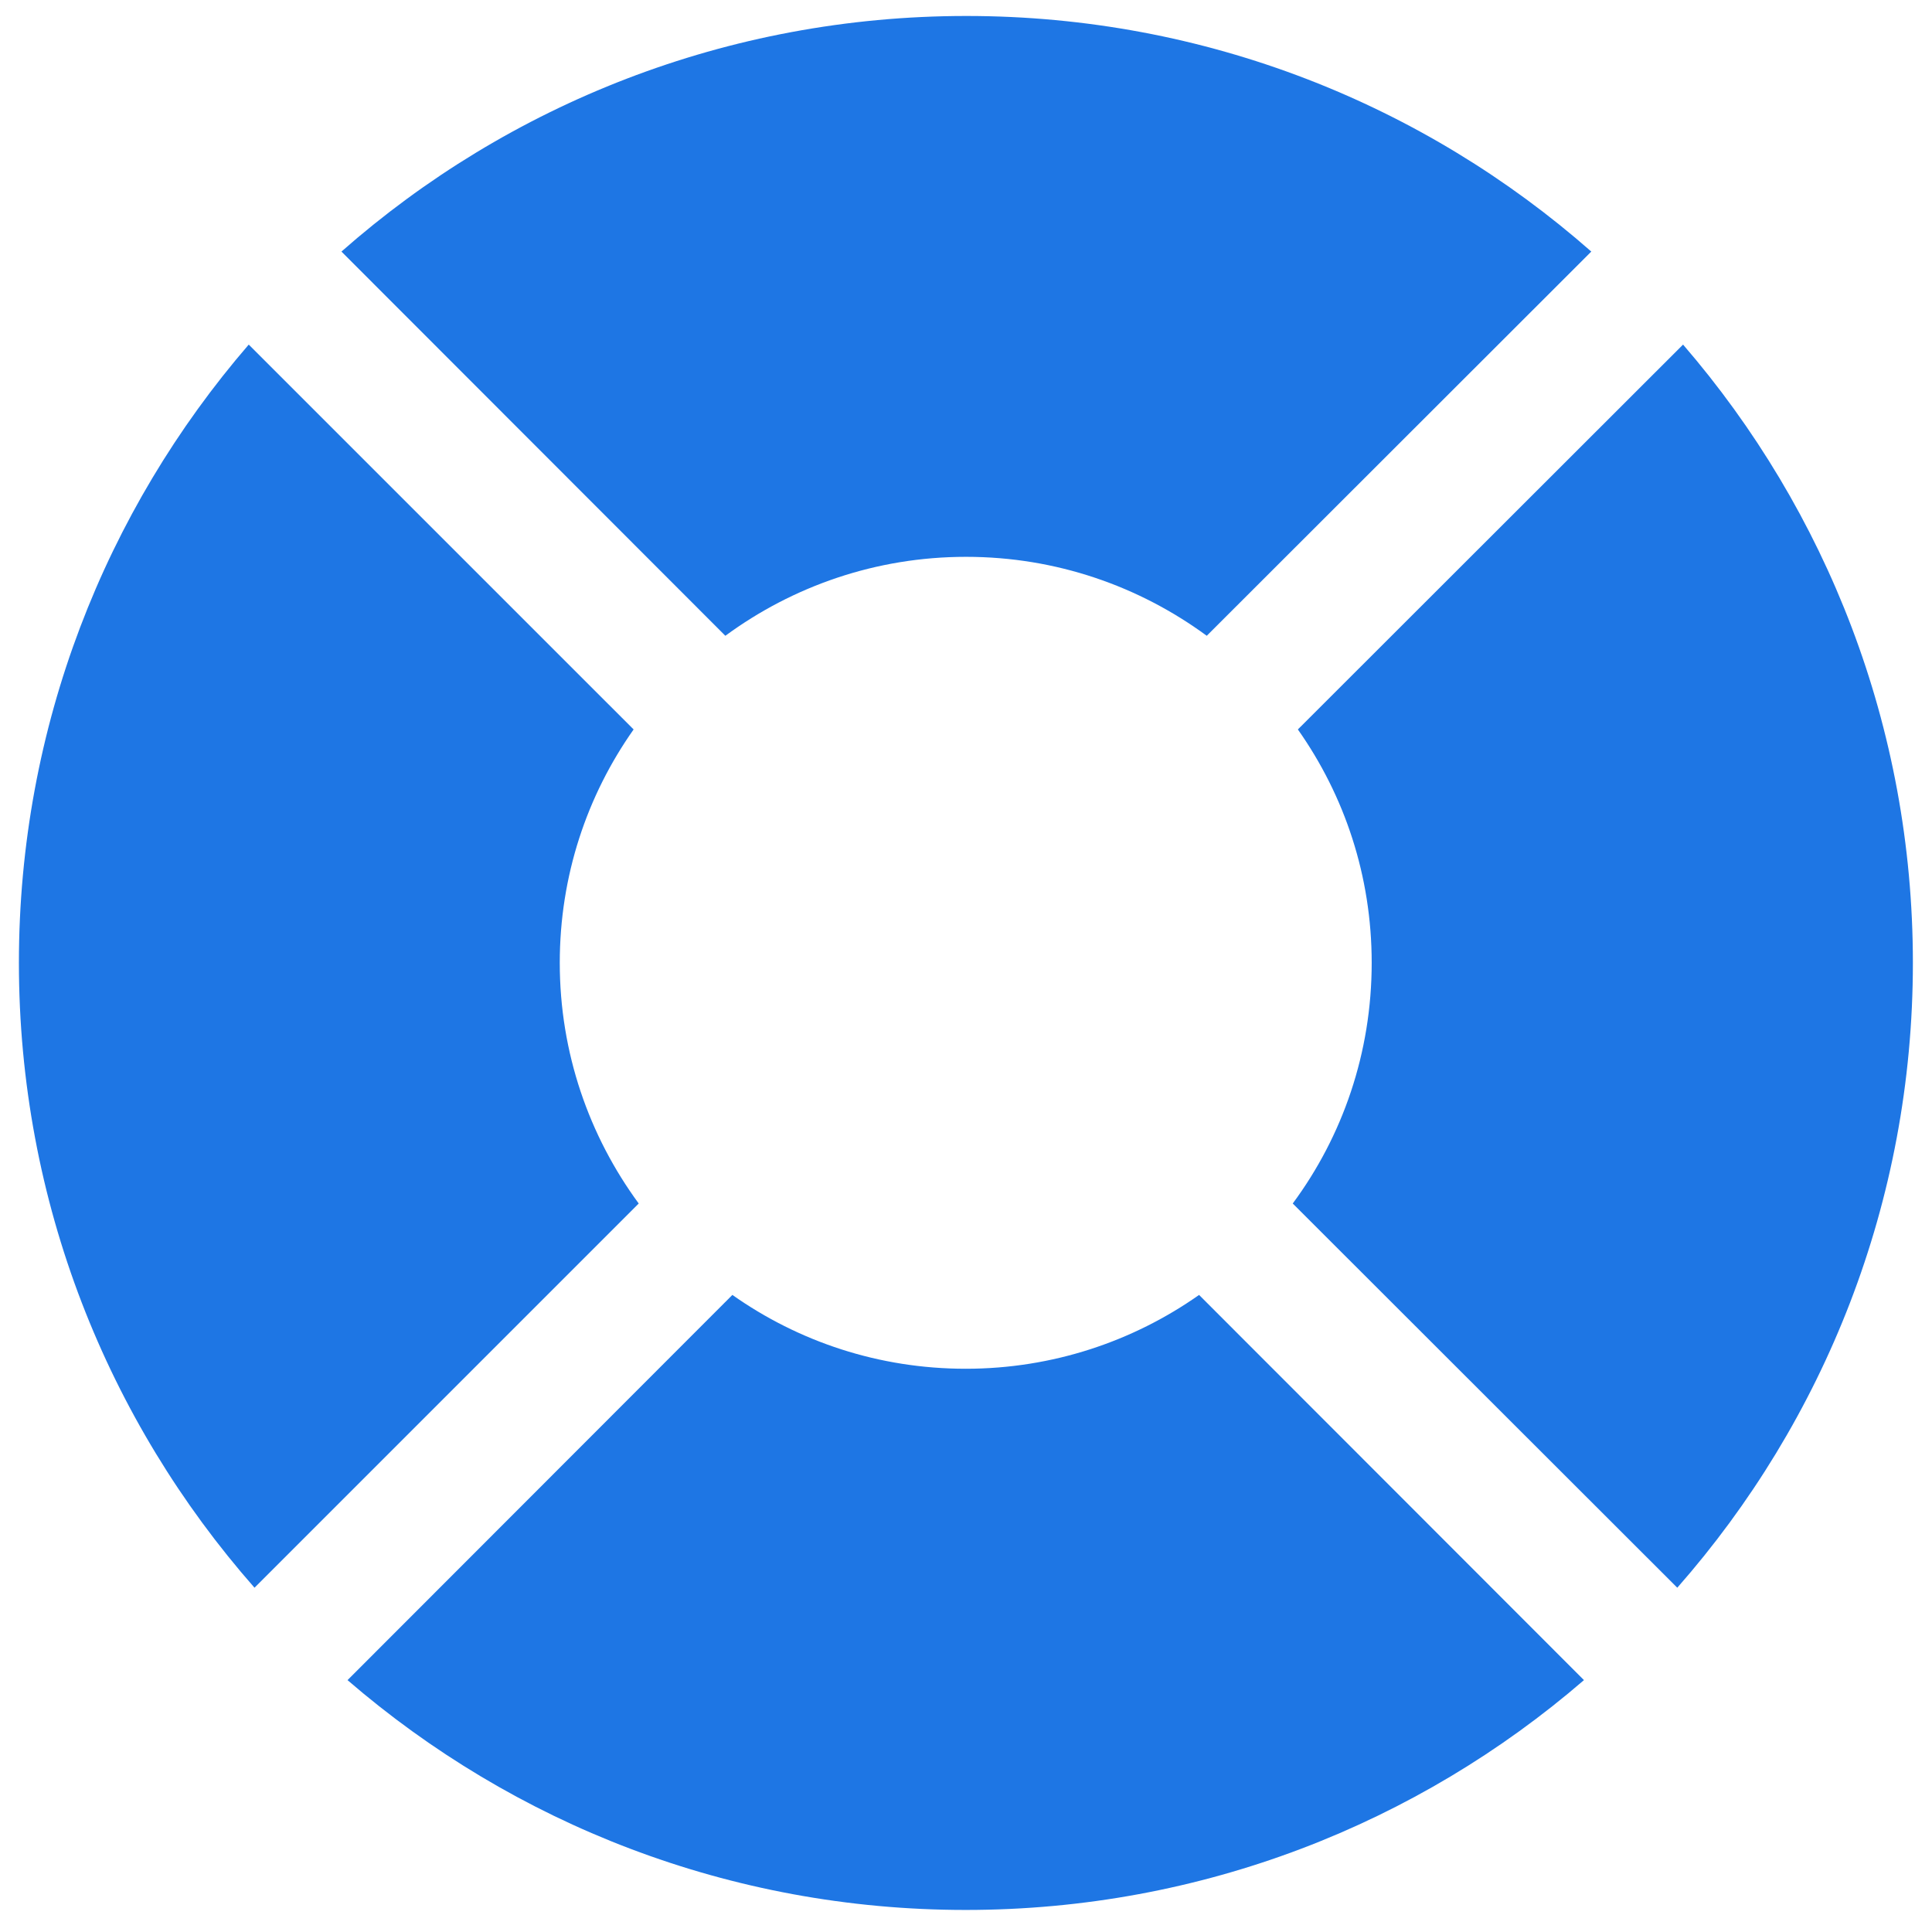 <svg xmlns="http://www.w3.org/2000/svg" xmlns:xlink="http://www.w3.org/1999/xlink" fill="none" version="1.1" width="75" height="75" viewBox="0 0 75 75"><defs><clipPath id="master_svg0_9_3324"><rect x="0" y="0" width="75" height="75" rx="0"/></clipPath></defs><g clip-path="url(#master_svg0_9_3324)"><g><path d="M74.258,37.376C74.258,46.67,70.808,55.158,65.112,61.635L50.184,46.72C52.12,44.102,53.249,40.875,53.249,37.376C53.249,34.001,52.194,30.886,50.383,28.317L65.336,13.377C70.895,19.817,74.258,28.206,74.258,37.376ZM28.158,24.681C30.777,22.758,34.003,21.616,37.502,21.616C41.002,21.616,44.228,22.758,46.846,24.681L61.774,9.766C55.297,4.07,46.809,0.62,37.515,0.62C28.22,0.62,19.72,4.07,13.255,9.766L28.158,24.681ZM24.795,46.72C22.872,44.102,21.73,40.875,21.73,37.376C21.73,34.001,22.785,30.886,24.597,28.317L9.656,13.377C4.097,19.817,0.734,28.206,0.734,37.376C0.734,46.67,4.184,55.158,9.88,61.635L24.795,46.72ZM46.548,50.269C43.992,52.068,40.865,53.135,37.49,53.135C34.115,53.135,31,52.08,28.431,50.269L13.491,65.222C19.931,70.781,28.32,74.144,37.49,74.144C46.66,74.144,55.049,70.781,61.489,65.222L46.548,50.269Z" fill="#1E76E4" fill-opacity="1" style="mix-blend-mode:passthrough"/></g></g></svg>